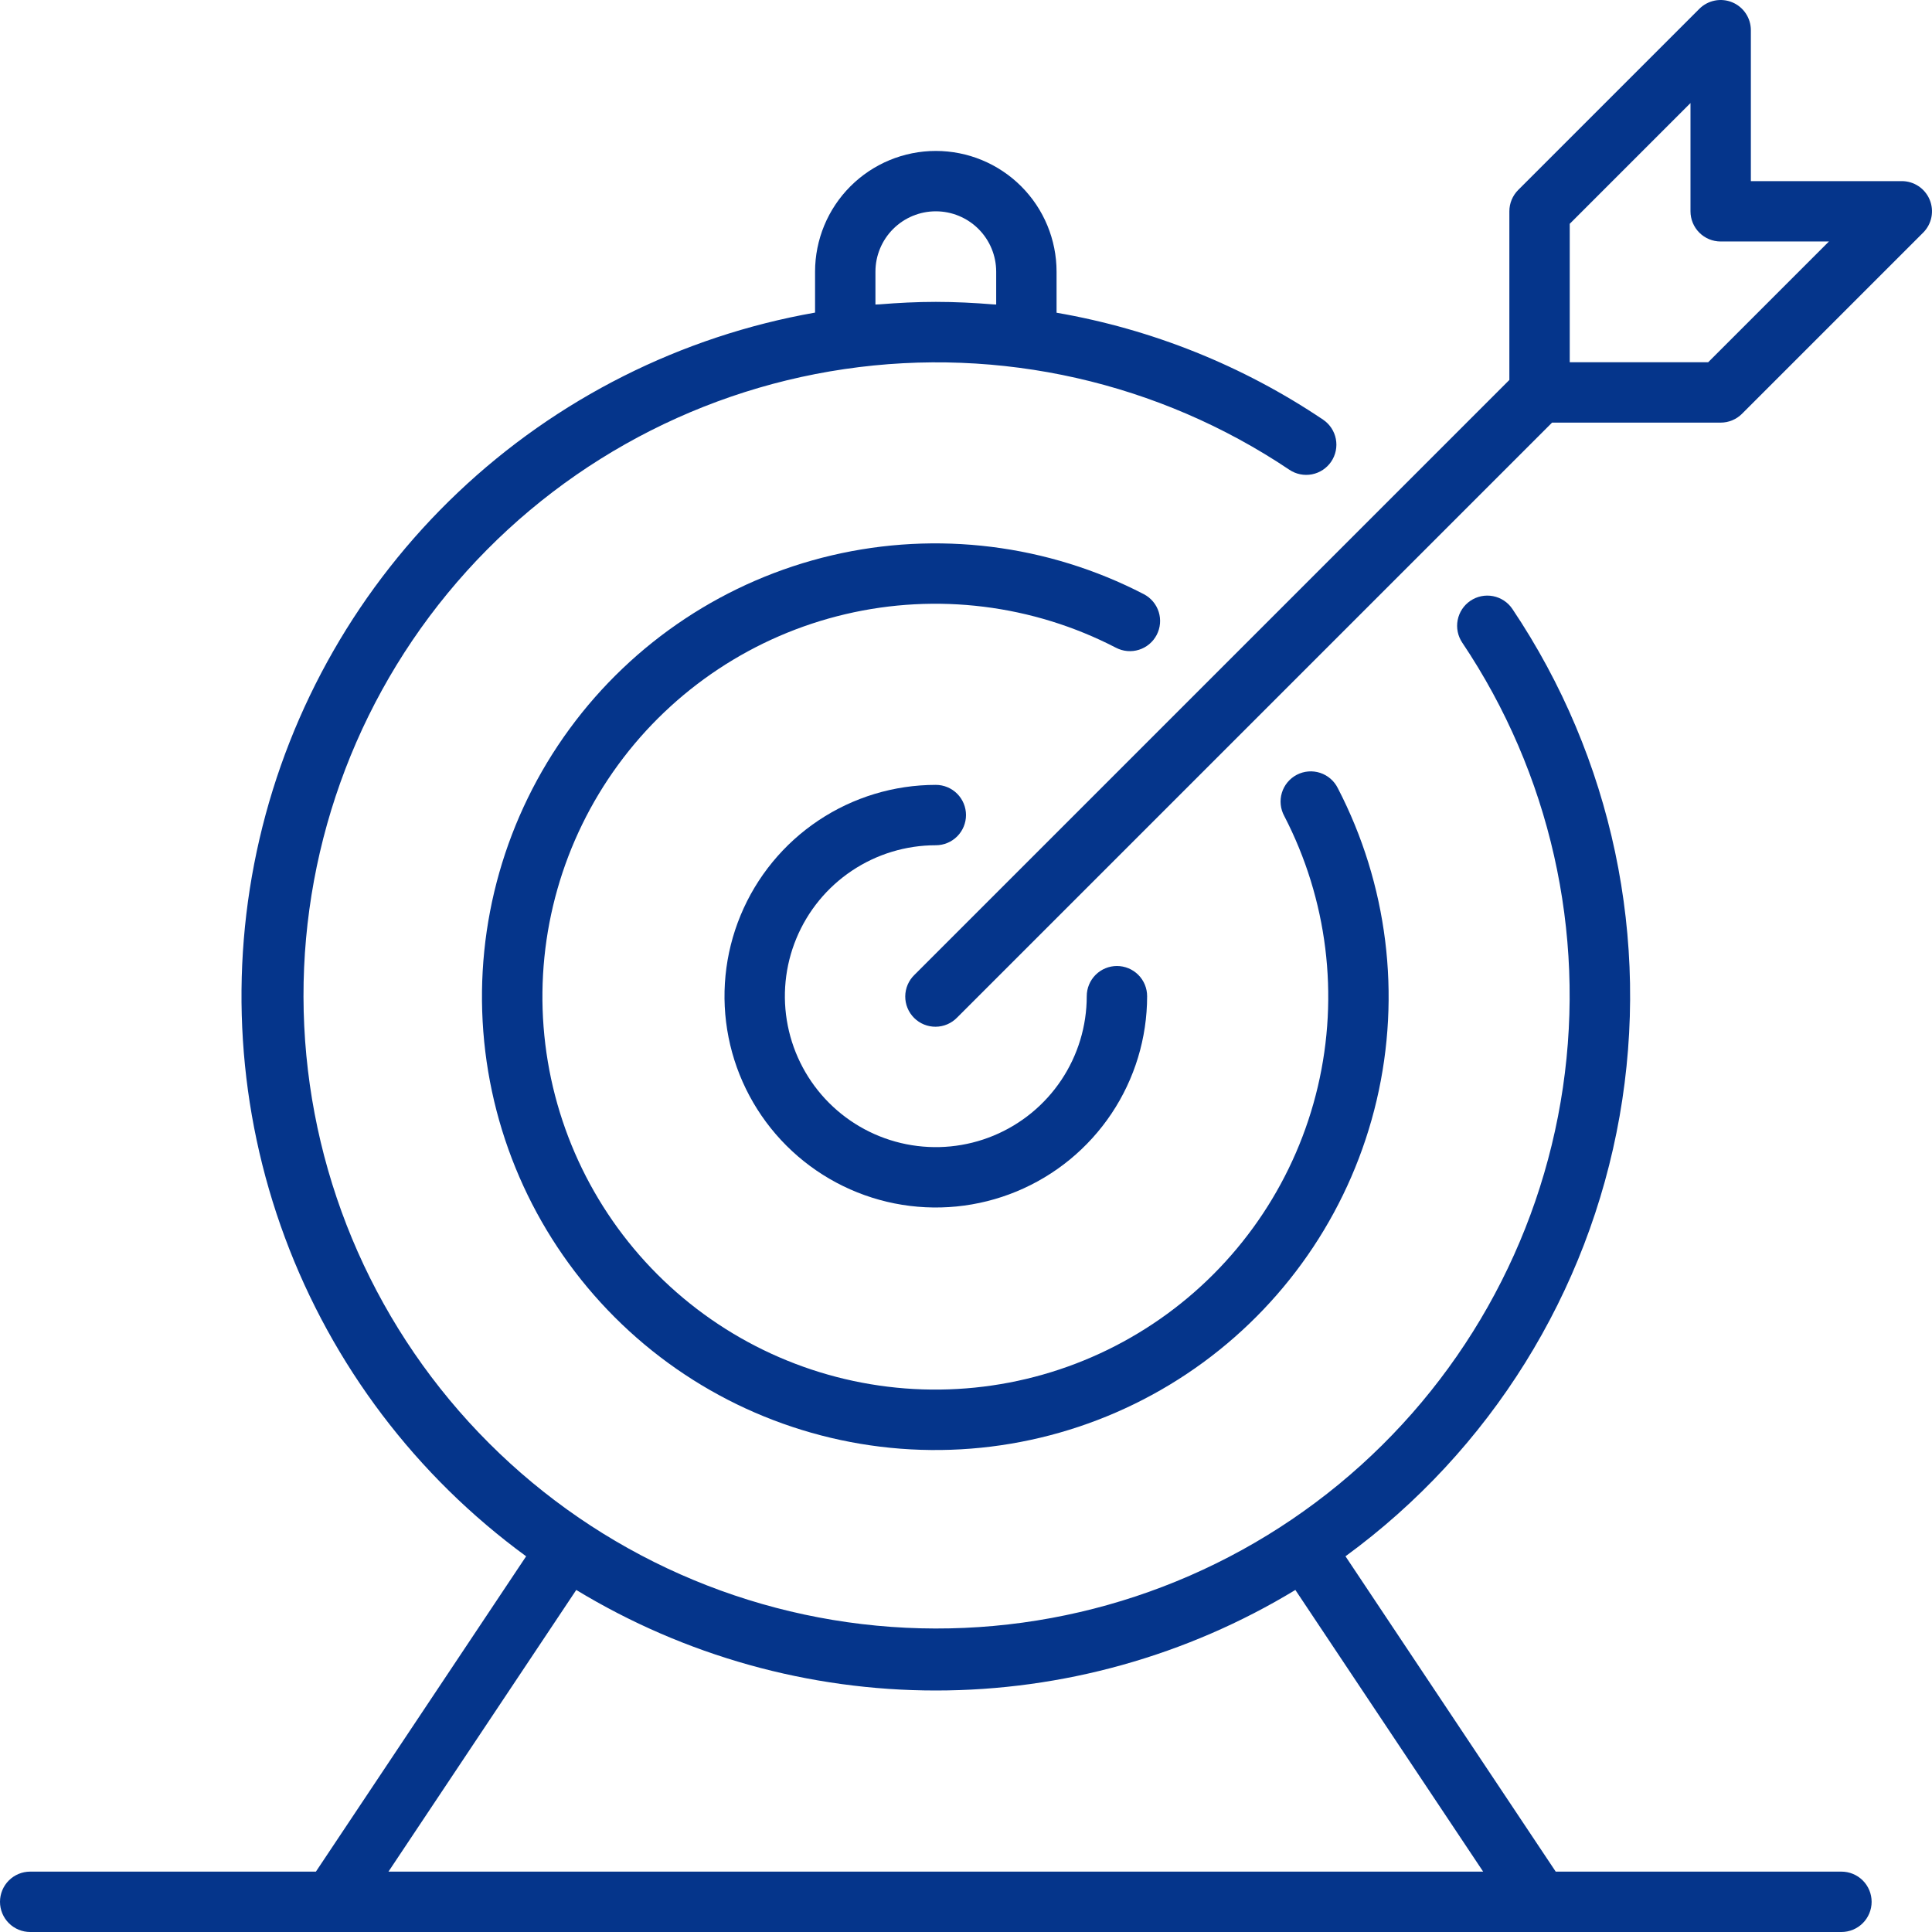 <svg width="512" height="512" viewBox="0 0 512 512" fill="none" xmlns="http://www.w3.org/2000/svg">
<path d="M248 224C250.122 224 252.157 223.157 253.657 221.657C255.157 220.157 256 218.122 256 216C256 213.878 255.157 211.843 253.657 210.343C252.157 208.843 250.122 208 248 208C236.924 208 226.097 211.284 216.888 217.438C207.679 223.591 200.501 232.337 196.263 242.57C192.024 252.802 190.915 264.062 193.076 274.925C195.237 285.788 200.57 295.766 208.402 303.598C216.234 311.43 226.212 316.763 237.075 318.924C247.938 321.085 259.198 319.976 269.43 315.737C279.663 311.499 288.409 304.321 294.562 295.112C300.716 285.903 304 275.076 304 264C304 261.878 303.157 259.843 301.657 258.343C300.157 256.843 298.122 256 296 256C293.878 256 291.843 256.843 290.343 258.343C288.843 259.843 288 261.878 288 264C288 271.911 285.654 279.645 281.259 286.223C276.864 292.801 270.616 297.928 263.307 300.955C255.998 303.983 247.956 304.775 240.196 303.231C232.437 301.688 225.31 297.878 219.716 292.284C214.122 286.69 210.312 279.563 208.769 271.804C207.225 264.044 208.017 256.002 211.045 248.693C214.072 241.384 219.199 235.136 225.777 230.741C232.355 226.346 240.089 224 248 224Z" fill="#05358B"/>
<path d="M306.533 168.258C307.019 167.326 307.316 166.308 307.408 165.262C307.5 164.215 307.385 163.161 307.07 162.159C306.754 161.157 306.244 160.227 305.569 159.423C304.894 158.618 304.067 157.954 303.135 157.469C277.674 144.277 248.334 140.626 220.417 147.178C192.5 153.729 167.847 170.05 150.912 193.192C133.978 216.333 125.88 244.768 128.081 273.359C130.282 301.95 142.637 328.811 162.914 349.088C183.191 369.365 210.052 381.72 238.643 383.921C267.234 386.122 295.669 378.024 318.811 361.09C341.952 344.156 358.273 319.502 364.825 291.585C371.376 263.668 367.726 234.328 354.533 208.867C354.061 207.914 353.403 207.064 352.598 206.368C351.793 205.672 350.857 205.143 349.845 204.813C348.834 204.483 347.766 204.358 346.705 204.446C345.645 204.534 344.612 204.832 343.669 205.324C342.725 205.815 341.888 206.49 341.209 207.309C340.529 208.128 340.02 209.074 339.71 210.093C339.401 211.111 339.298 212.181 339.407 213.239C339.516 214.298 339.835 215.324 340.346 216.258C351.771 238.327 354.926 263.754 349.241 287.946C343.557 312.139 329.408 333.5 309.35 348.172C289.292 362.843 264.649 369.858 239.871 367.948C215.094 366.038 191.817 355.33 174.244 337.758C156.672 320.186 145.964 296.908 144.054 272.131C142.144 247.353 149.159 222.71 163.83 202.652C178.502 182.594 199.864 168.445 224.056 162.761C248.248 157.076 273.675 160.232 295.744 171.656C296.676 172.142 297.694 172.439 298.74 172.532C299.787 172.624 300.841 172.509 301.843 172.193C302.845 171.877 303.775 171.367 304.58 170.692C305.384 170.017 306.048 169.19 306.533 168.258Z" fill="#05358B"/>
<path d="M511.387 52.936C510.782 51.474 509.757 50.224 508.442 49.345C507.126 48.466 505.579 47.997 503.997 47.998H463.997V7.998C463.996 6.416 463.527 4.87 462.648 3.555C461.769 2.239 460.52 1.214 459.058 0.609C457.596 0.004 455.988 -0.155 454.437 0.154C452.885 0.462 451.46 1.224 450.341 2.342L402.341 50.342C401.598 51.085 401.008 51.967 400.606 52.937C400.204 53.907 399.997 54.948 399.997 55.998V100.686L242.341 258.342C241.577 259.08 240.967 259.963 240.548 260.939C240.129 261.915 239.908 262.965 239.899 264.027C239.89 265.089 240.092 266.143 240.494 267.126C240.896 268.109 241.49 269.002 242.242 269.753C242.993 270.505 243.886 271.099 244.869 271.501C245.852 271.903 246.906 272.106 247.968 272.096C249.03 272.087 250.08 271.866 251.056 271.447C252.032 271.028 252.915 270.418 253.653 269.654L411.31 111.998H455.997C457.047 111.998 458.088 111.791 459.058 111.389C460.029 110.987 460.91 110.397 461.653 109.654L509.653 61.654C510.773 60.536 511.536 59.111 511.845 57.559C512.153 56.006 511.994 54.398 511.387 52.936ZM452.684 95.998H415.997V59.311L447.997 27.311V55.998C447.997 58.12 448.84 60.155 450.34 61.655C451.84 63.155 453.875 63.998 455.997 63.998H484.684L452.684 95.998Z" fill="#05358B"/>
<path d="M488 496H412.282L356.568 412.434C394.936 384.397 420.968 342.601 429.211 295.801C437.454 249.001 427.269 200.826 400.789 161.367C399.602 159.608 397.764 158.392 395.68 157.987C393.597 157.582 391.438 158.022 389.678 159.209C387.918 160.396 386.703 162.234 386.298 164.318C385.893 166.401 386.333 168.56 387.52 170.32C410.741 204.928 420.25 246.941 414.194 288.176C408.138 329.41 386.952 366.915 354.761 393.386C322.569 419.856 281.678 433.398 240.05 431.373C198.423 429.348 159.039 411.902 129.569 382.431C100.098 352.961 82.652 313.577 80.627 271.95C78.602 230.322 92.144 189.431 118.614 157.239C145.085 125.048 182.59 103.862 223.824 97.806C265.059 91.75 307.072 101.259 341.68 124.48C342.551 125.068 343.529 125.478 344.559 125.688C345.589 125.898 346.65 125.903 347.681 125.703C348.713 125.502 349.695 125.101 350.571 124.521C351.448 123.941 352.201 123.195 352.789 122.324C353.377 121.453 353.788 120.474 353.997 119.445C354.207 118.415 354.212 117.354 354.012 116.322C353.812 115.291 353.41 114.309 352.83 113.432C352.251 112.556 351.504 111.802 350.633 111.214C329.35 96.894 305.279 87.235 280 82.874V72C280 63.513 276.629 55.374 270.627 49.373C264.626 43.371 256.487 40 248 40C239.513 40 231.374 43.371 225.373 49.373C219.371 55.374 216 63.513 216 72V82.842C180.485 89.094 147.593 105.651 121.415 130.452C95.237 155.252 76.929 187.203 68.769 222.328C60.609 257.454 62.957 294.203 75.521 328.004C88.085 361.805 110.311 391.166 139.432 412.434L83.718 496H8C5.878 496 3.843 496.843 2.343 498.343C0.843 499.843 0 501.878 0 504C0 506.122 0.843 508.157 2.343 509.657C3.843 511.157 5.878 512 8 512H488C490.122 512 492.157 511.157 493.657 509.657C495.157 508.157 496 506.122 496 504C496 501.878 495.157 499.843 493.657 498.343C492.157 496.843 490.122 496 488 496ZM232 80.703V72C232 67.757 233.686 63.687 236.686 60.686C239.687 57.686 243.757 56 248 56C252.243 56 256.313 57.686 259.314 60.686C262.314 63.687 264 67.757 264 72V80.703C263.76 80.682 263.51 80.691 263.268 80.671C258.209 80.258 253.12 80 248 80C242.983 80 238.028 80.258 233.112 80.654C232.744 80.685 232.366 80.67 232 80.703ZM152.714 421.355C181.441 438.784 214.399 448 248 448C281.601 448 314.559 438.784 343.286 421.355L393.052 496H102.948L152.714 421.355Z" fill="#05358B"/>
</svg>
